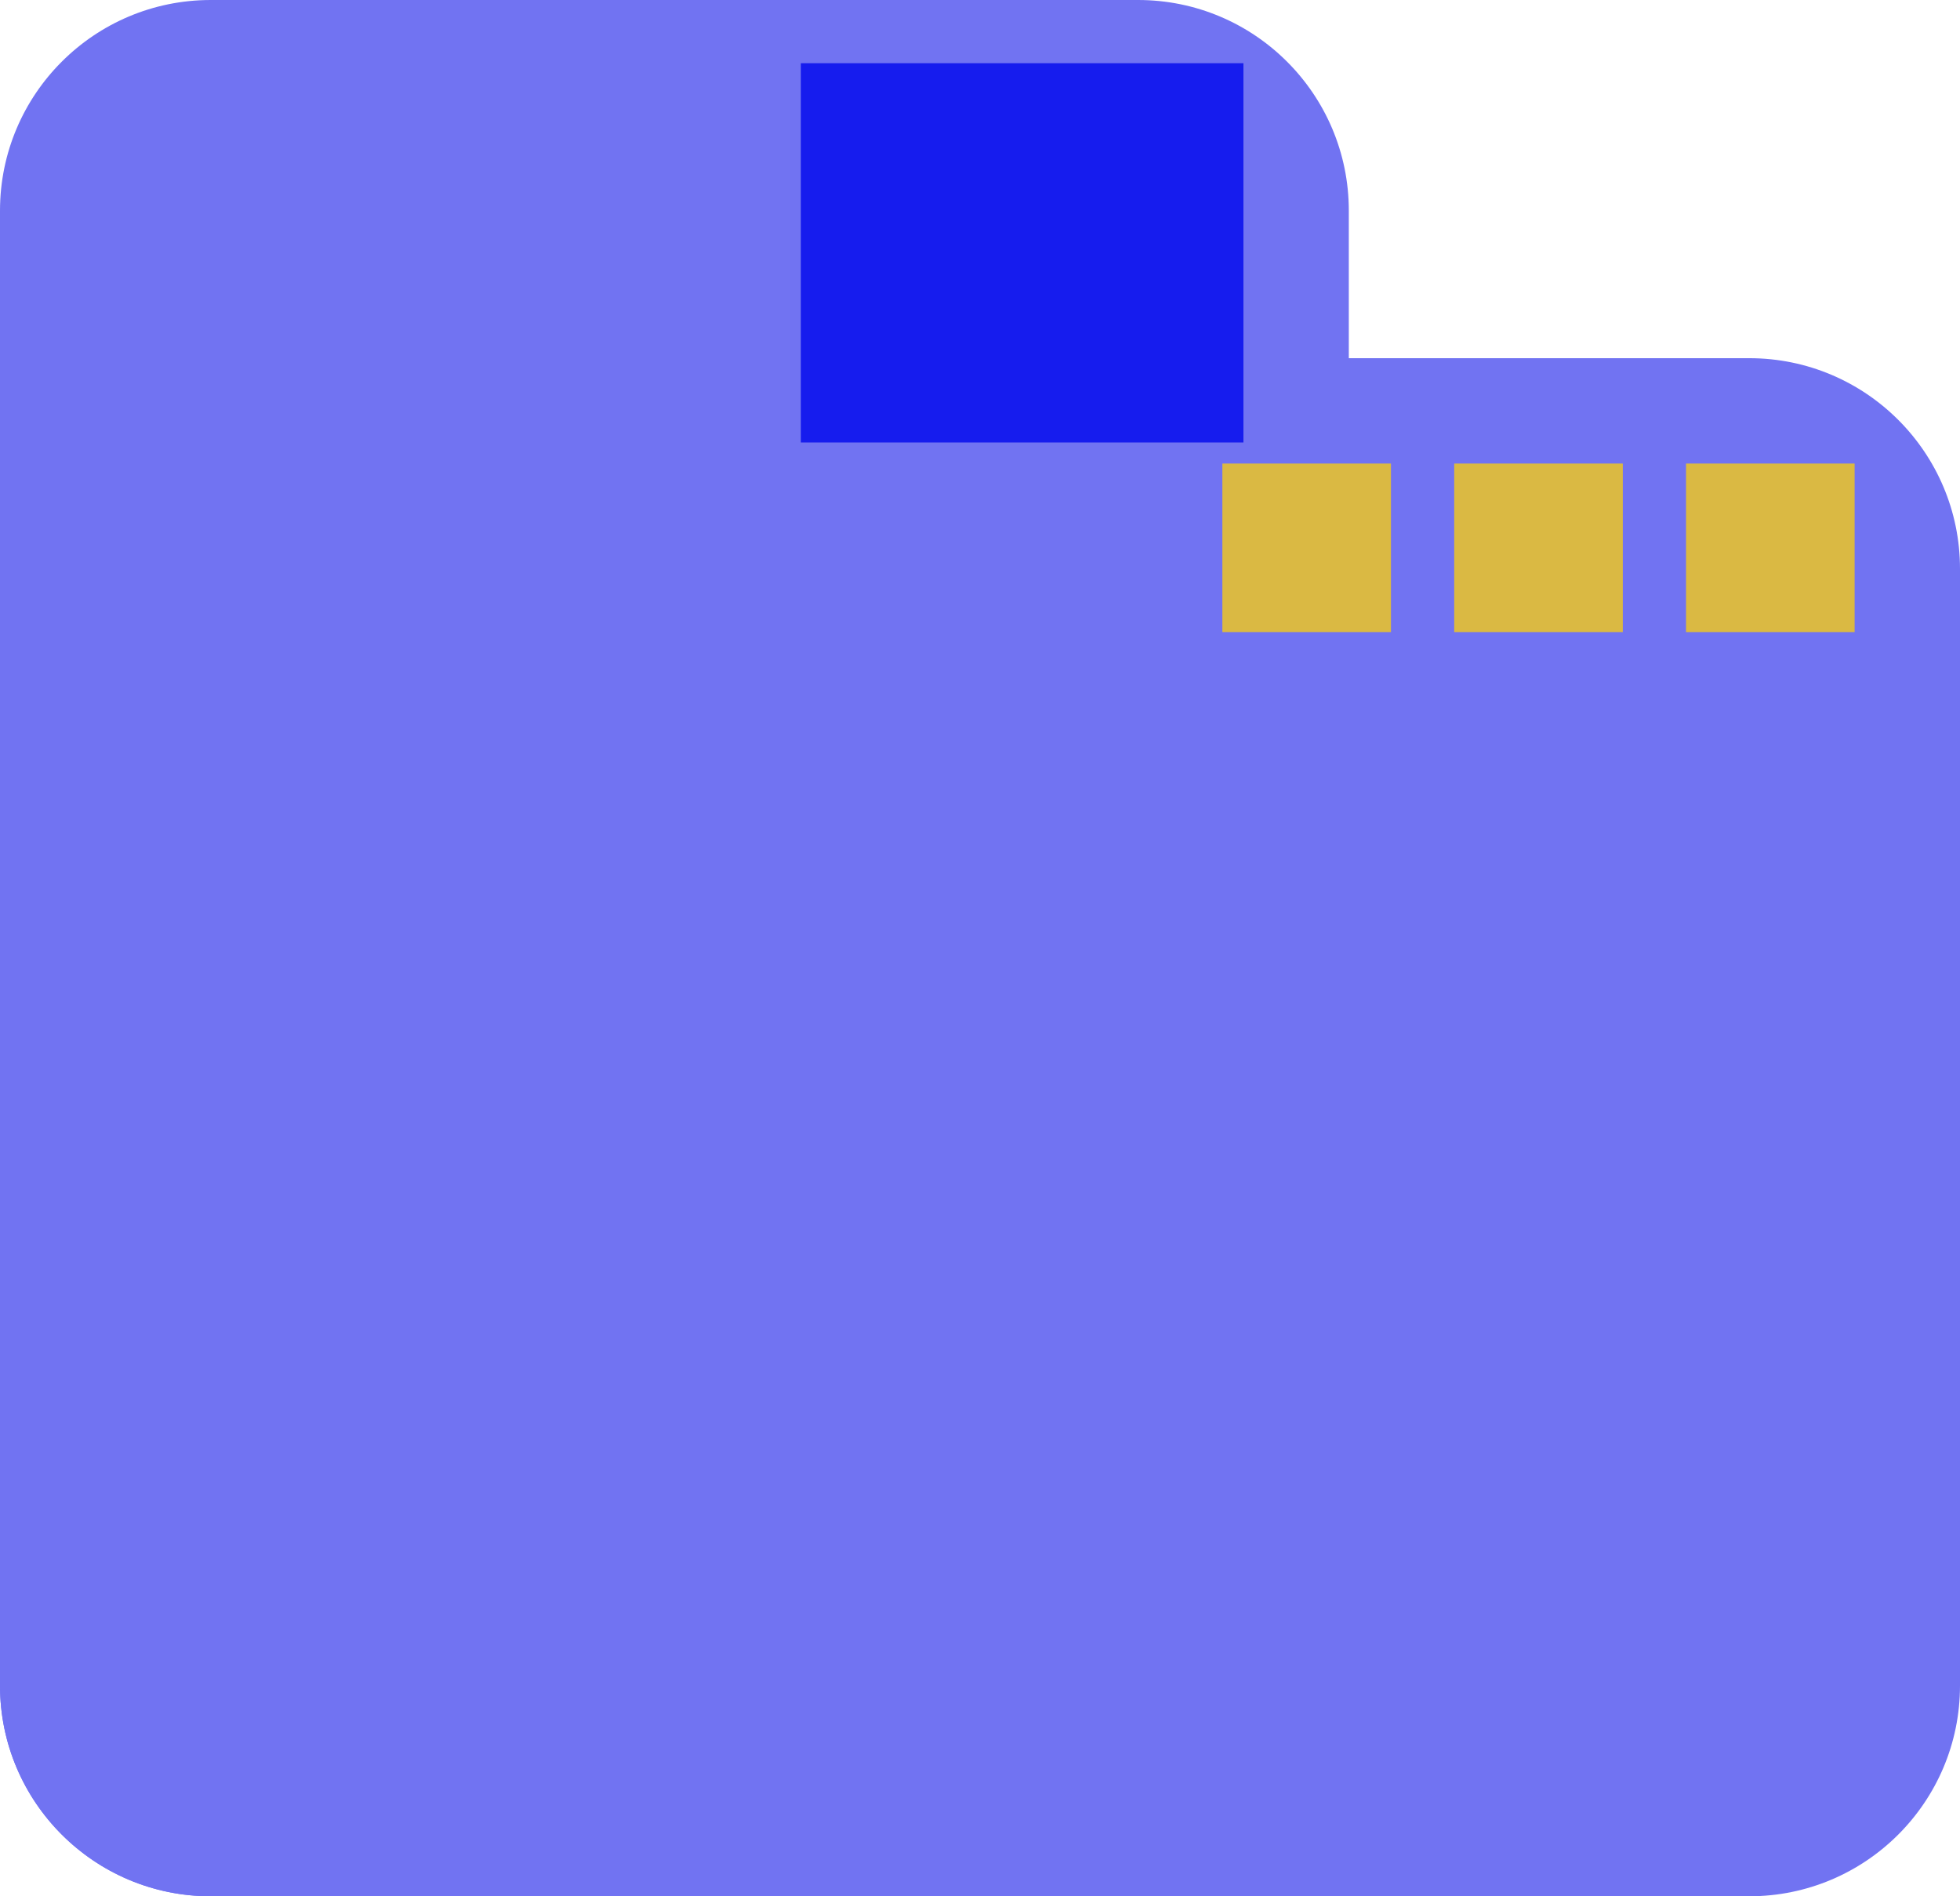 <svg width="93" height="90" viewBox="0 0 93 90" fill="none" xmlns="http://www.w3.org/2000/svg">
<path d="M0 10C0 4.477 4.477 0 10 0H54C59.523 0 64 4.477 64 10V90H10C4.477 90 0 85.523 0 80V10Z" fill="#7173F2"/>
<path d="M0 17H83C88.523 17 93 21.477 93 27V80C93 85.523 88.523 90 83 90H10C4.477 90 0 85.523 0 80V17Z" fill="#7173F2"/>
<rect x="38" y="3" width="21" height="18" fill="#161CEE"/>
<rect x="58" y="22" width="8" height="8" fill="#DAB943"/>
<rect x="69" y="22" width="8" height="8" fill="#DAB943"/>
<rect x="80" y="22" width="8" height="8" fill="#DAB943"/>
</svg>
